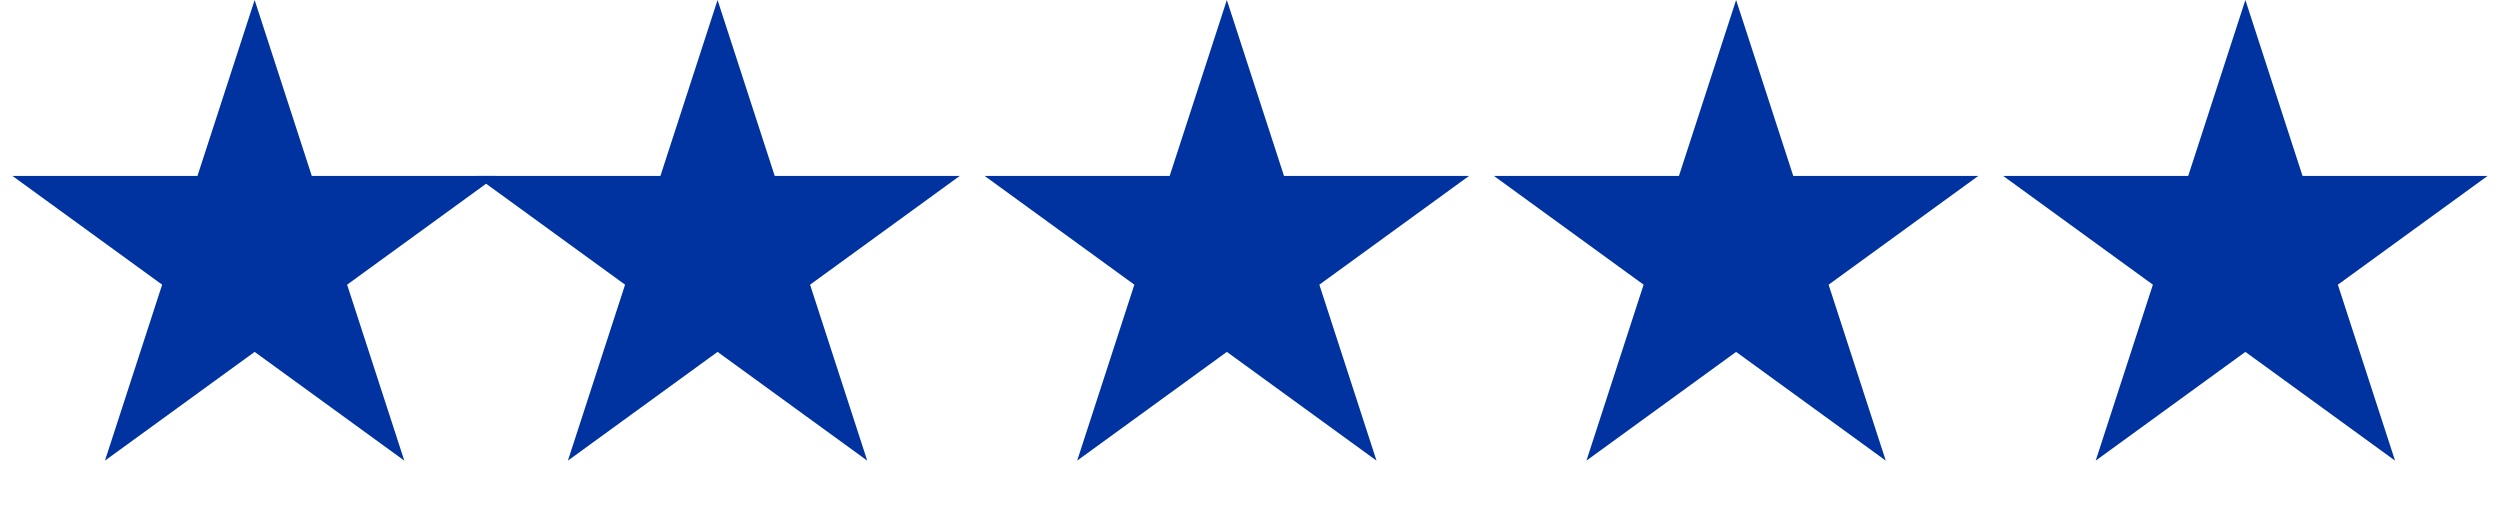 <svg width="111" height="23" viewBox="0 0 111 23" fill="none" xmlns="http://www.w3.org/2000/svg">
    <path
        d="M99.695 0L102.233 7.812L110.447 7.812L103.801 12.64L106.34 20.452L99.695 15.624L93.049 20.452L95.588 12.64L88.942 7.812L97.156 7.812L99.695 0Z"
        fill="#0033A0" />
    <path
        d="M77.083 0L79.621 7.812L87.835 7.812L81.19 12.64L83.728 20.452L77.083 15.624L70.438 20.452L72.976 12.64L66.331 7.812L74.545 7.812L77.083 0Z"
        fill="#0033A0" />
    <path
        d="M54.472 0L57.01 7.812L65.224 7.812L58.579 12.64L61.117 20.452L54.472 15.624L47.826 20.452L50.365 12.64L43.719 7.812L51.933 7.812L54.472 0Z"
        fill="#0033A0" />
    <path
        d="M31.86 0L34.398 7.812L42.612 7.812L35.967 12.64L38.505 20.452L31.86 15.624L25.215 20.452L27.753 12.64L21.108 7.812L29.322 7.812L31.86 0Z"
        fill="#0033A0" />
    <path
        d="M11.306 0L13.844 7.812L22.058 7.812L15.412 12.64L17.951 20.452L11.306 15.624L4.66 20.452L7.199 12.64L0.553 7.812L8.767 7.812L11.306 0Z"
        fill="#0033A0" />
</svg>